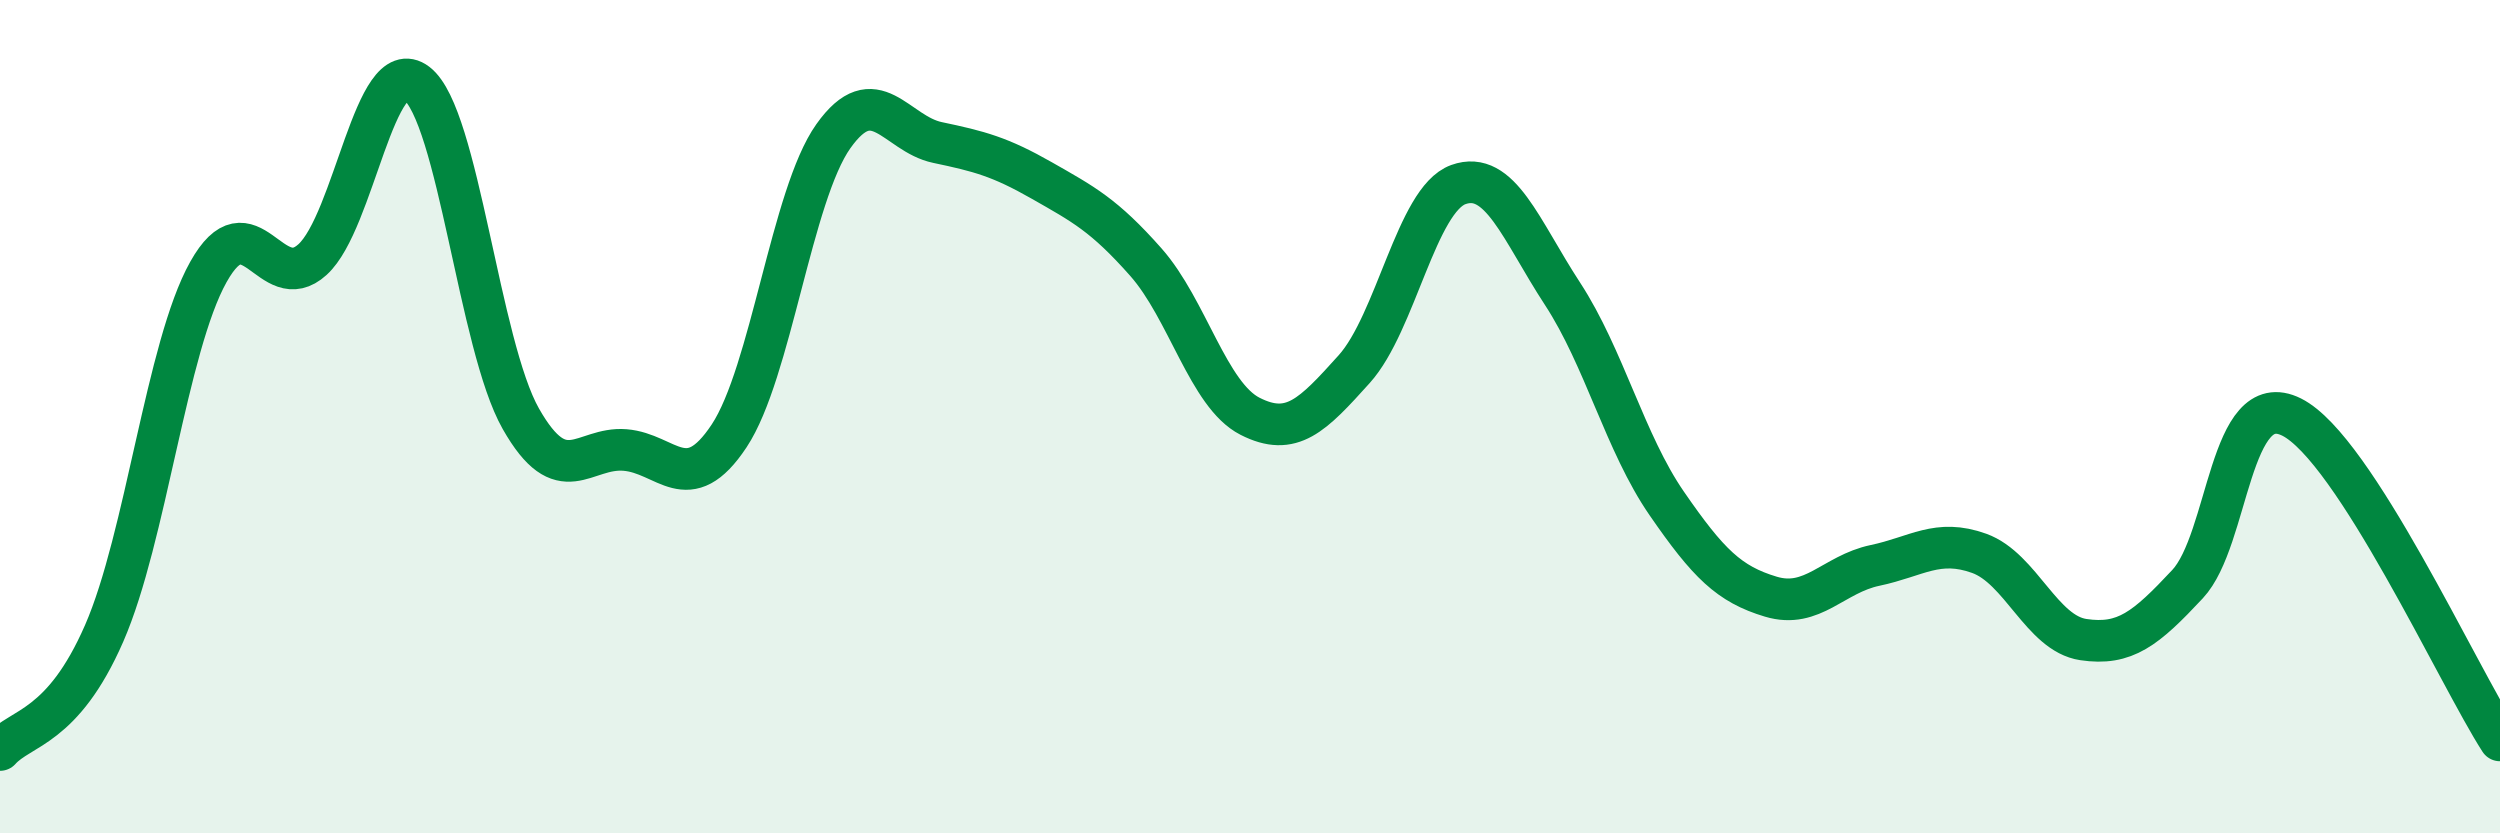 
    <svg width="60" height="20" viewBox="0 0 60 20" xmlns="http://www.w3.org/2000/svg">
      <path
        d="M 0,18 C 0.5,17.44 1.5,17.49 2.5,15.2 C 3.5,12.91 4,8.32 5,6.53 C 6,4.74 6.5,7.14 7.5,6.23 C 8.5,5.32 9,1.24 10,2 C 11,2.76 11.5,8.29 12.5,10.05 C 13.5,11.81 14,10.72 15,10.8 C 16,10.88 16.5,11.97 17.5,10.46 C 18.5,8.95 19,4.68 20,3.27 C 21,1.86 21.5,3.21 22.5,3.42 C 23.5,3.63 24,3.76 25,4.33 C 26,4.9 26.5,5.16 27.5,6.29 C 28.5,7.42 29,9.48 30,9.99 C 31,10.5 31.5,9.97 32.5,8.86 C 33.5,7.75 34,4.79 35,4.43 C 36,4.07 36.5,5.52 37.5,7.05 C 38.5,8.58 39,10.63 40,12.08 C 41,13.53 41.5,14.02 42.5,14.32 C 43.5,14.62 44,13.78 45,13.57 C 46,13.36 46.5,12.92 47.5,13.28 C 48.5,13.64 49,15.2 50,15.35 C 51,15.5 51.5,15.09 52.5,14.02 C 53.5,12.95 53.5,9.26 55,10.01 C 56.5,10.76 59,16.22 60,17.77L60 20L0 20Z"
        fill="#008740"
        opacity="0.1"
        stroke-linecap="round"
        stroke-linejoin="round"
      />
      <path
        d="M 0,18 C 0.5,17.44 1.5,17.49 2.5,15.2 C 3.5,12.91 4,8.32 5,6.53 C 6,4.74 6.5,7.14 7.5,6.23 C 8.5,5.32 9,1.24 10,2 C 11,2.76 11.5,8.29 12.5,10.05 C 13.5,11.81 14,10.72 15,10.8 C 16,10.88 16.5,11.97 17.5,10.46 C 18.5,8.95 19,4.68 20,3.27 C 21,1.86 21.5,3.21 22.5,3.42 C 23.5,3.63 24,3.76 25,4.33 C 26,4.9 26.5,5.16 27.5,6.29 C 28.5,7.42 29,9.48 30,9.99 C 31,10.5 31.5,9.97 32.5,8.86 C 33.5,7.75 34,4.79 35,4.43 C 36,4.07 36.5,5.52 37.5,7.05 C 38.5,8.58 39,10.63 40,12.08 C 41,13.53 41.5,14.02 42.5,14.32 C 43.5,14.62 44,13.78 45,13.57 C 46,13.36 46.5,12.92 47.5,13.28 C 48.5,13.64 49,15.2 50,15.35 C 51,15.5 51.5,15.09 52.5,14.02 C 53.5,12.95 53.5,9.26 55,10.01 C 56.5,10.76 59,16.22 60,17.77"
        stroke="#008740"
        stroke-width="1"
        fill="none"
        stroke-linecap="round"
        stroke-linejoin="round"
      />
    </svg>
  